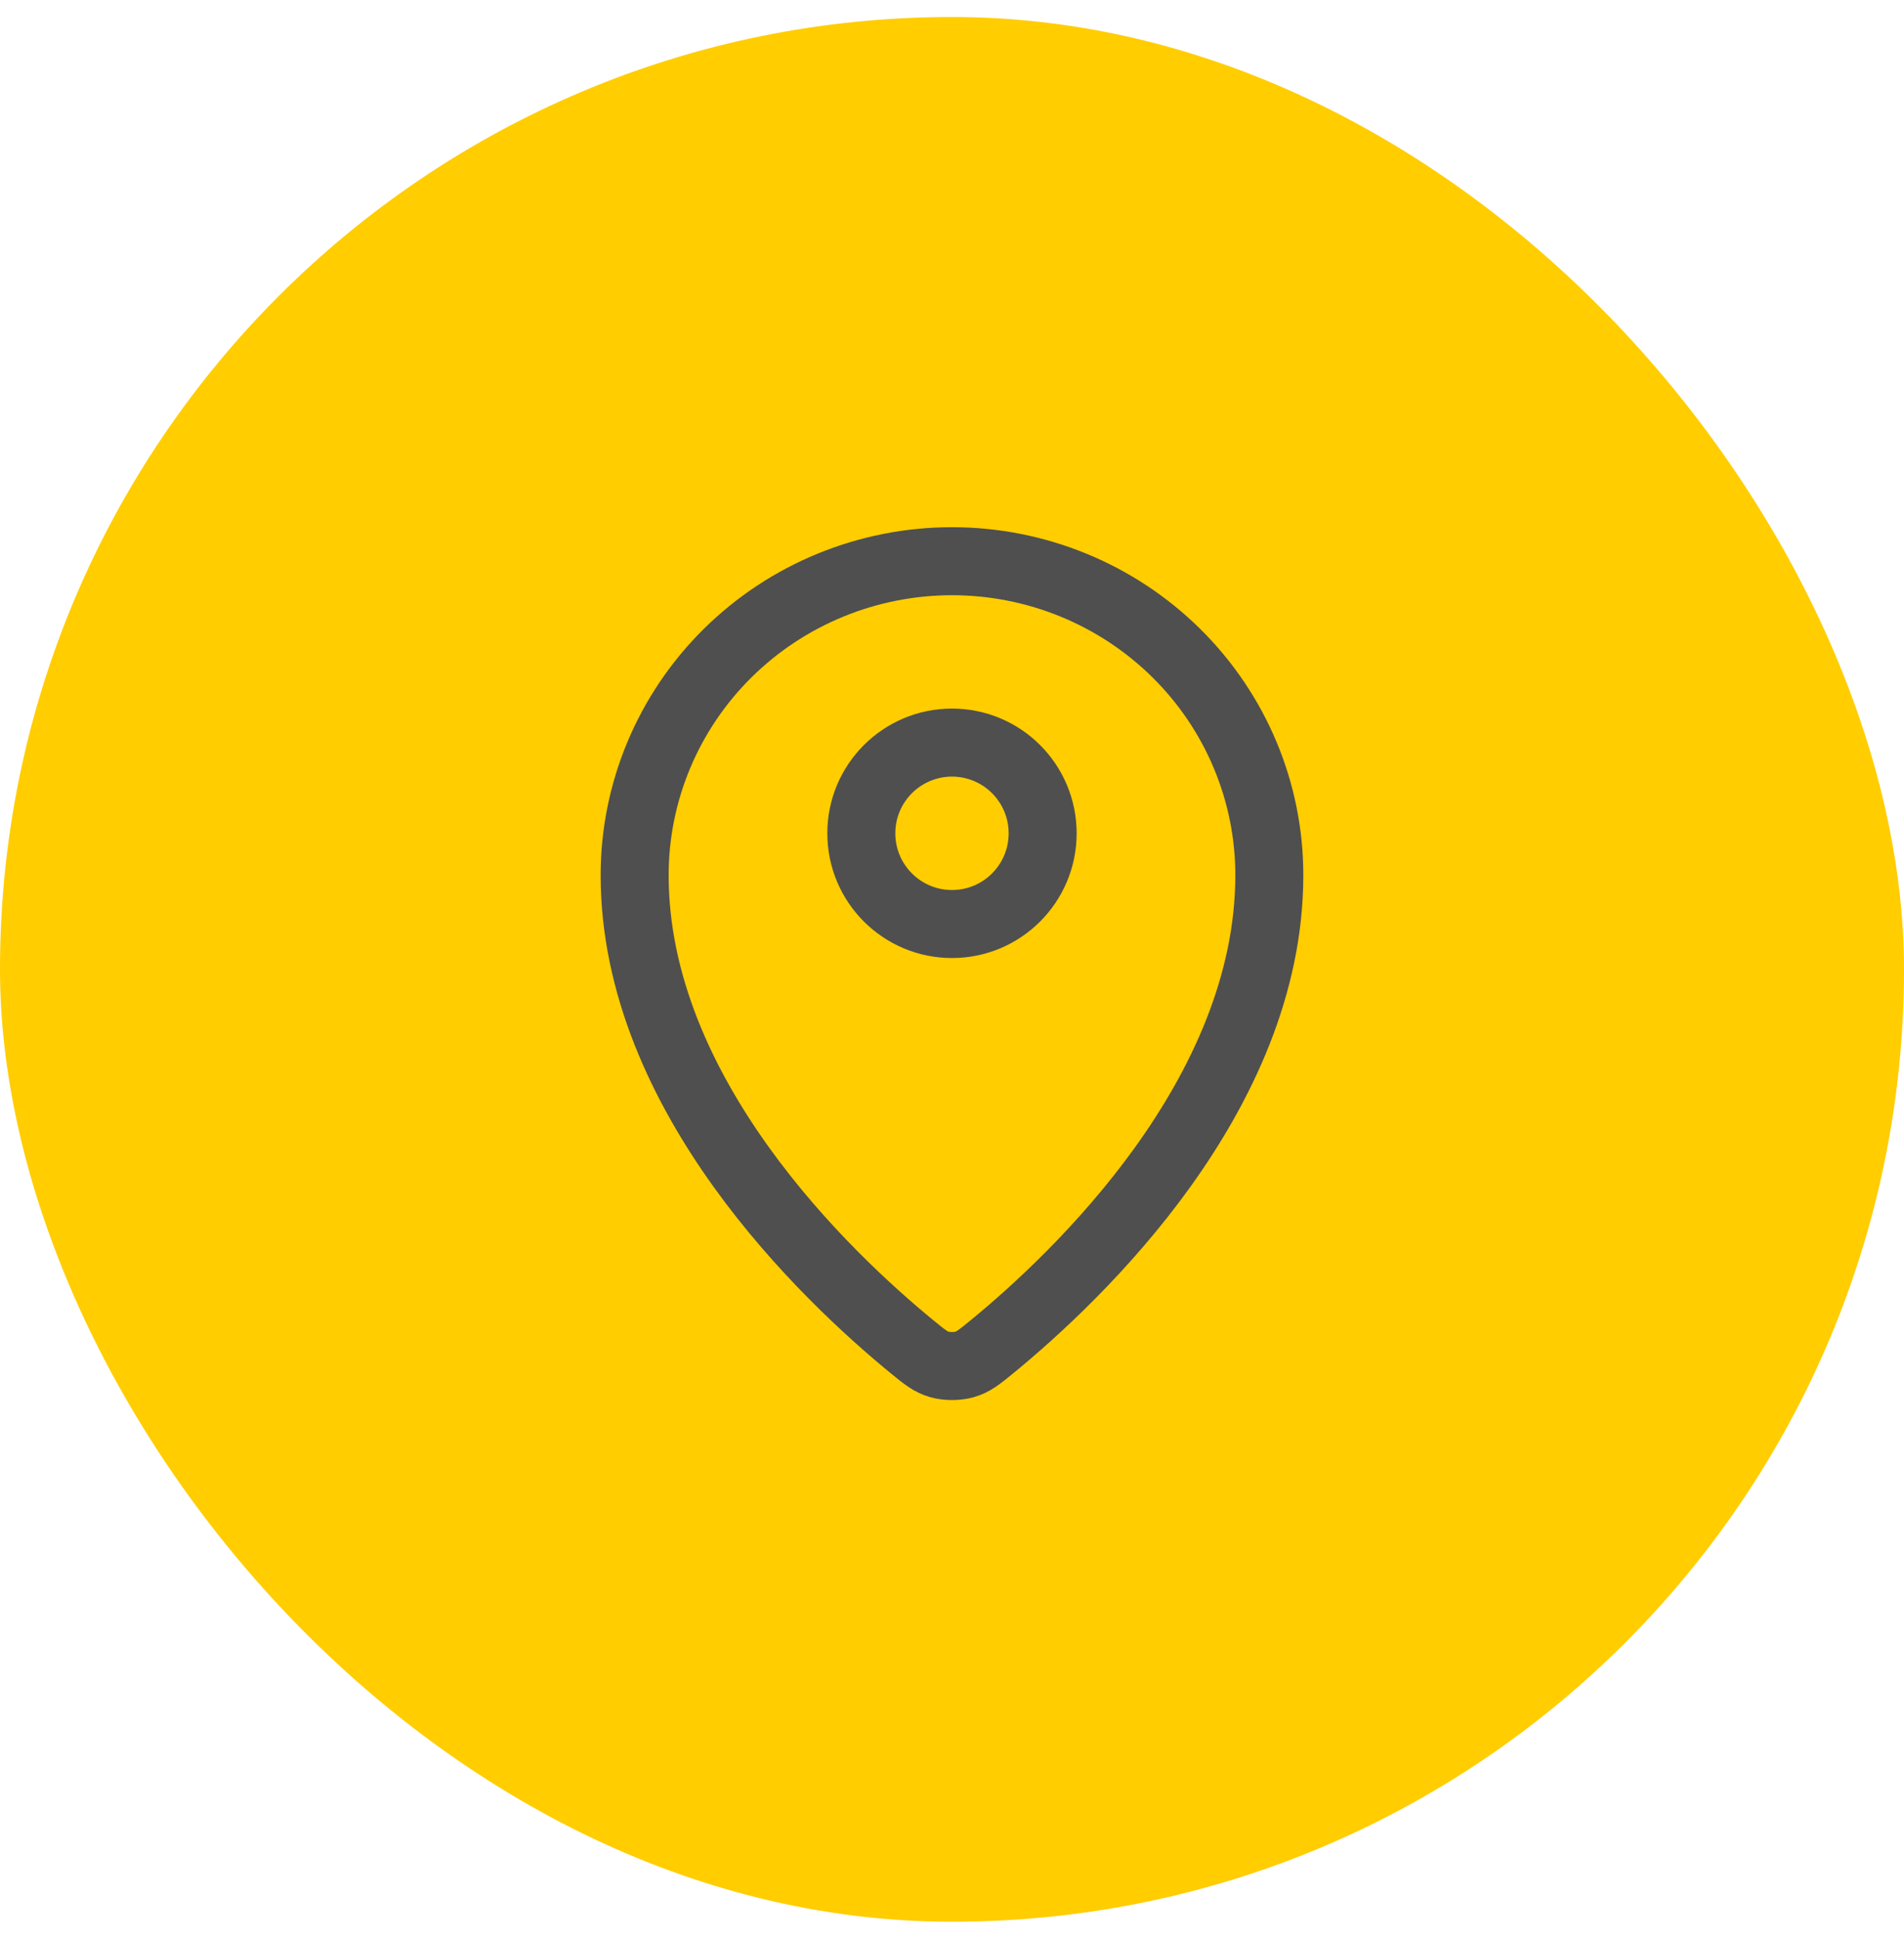 <svg width="56" height="57" viewBox="0 0 56 57" fill="none" xmlns="http://www.w3.org/2000/svg">
<rect y="0.5" width="56" height="56" rx="28" fill="#FFCD00"/>
<path fill-rule="evenodd" clip-rule="evenodd" d="M26.831 39.601C24.326 37.55 18.666 32.2 18.666 25.731C18.666 23.283 19.65 20.935 21.4 19.204C23.151 17.473 25.524 16.5 28 16.5C30.475 16.5 32.849 17.473 34.599 19.204C36.35 20.935 37.333 23.283 37.333 25.731C37.333 32.2 31.674 37.55 29.169 39.601C28.809 39.895 28.629 40.043 28.361 40.118C28.153 40.177 27.847 40.177 27.638 40.118C27.37 40.043 27.191 39.895 26.831 39.601ZM25.333 24.5C25.333 25.973 26.527 27.167 28 27.167C29.473 27.167 30.666 25.973 30.666 24.5C30.666 23.027 29.473 21.833 28 21.833C26.527 21.833 25.333 23.027 25.333 24.5Z" stroke="#4F4F4F" stroke-width="2" stroke-linecap="round" stroke-linejoin="round"/>
</svg>
